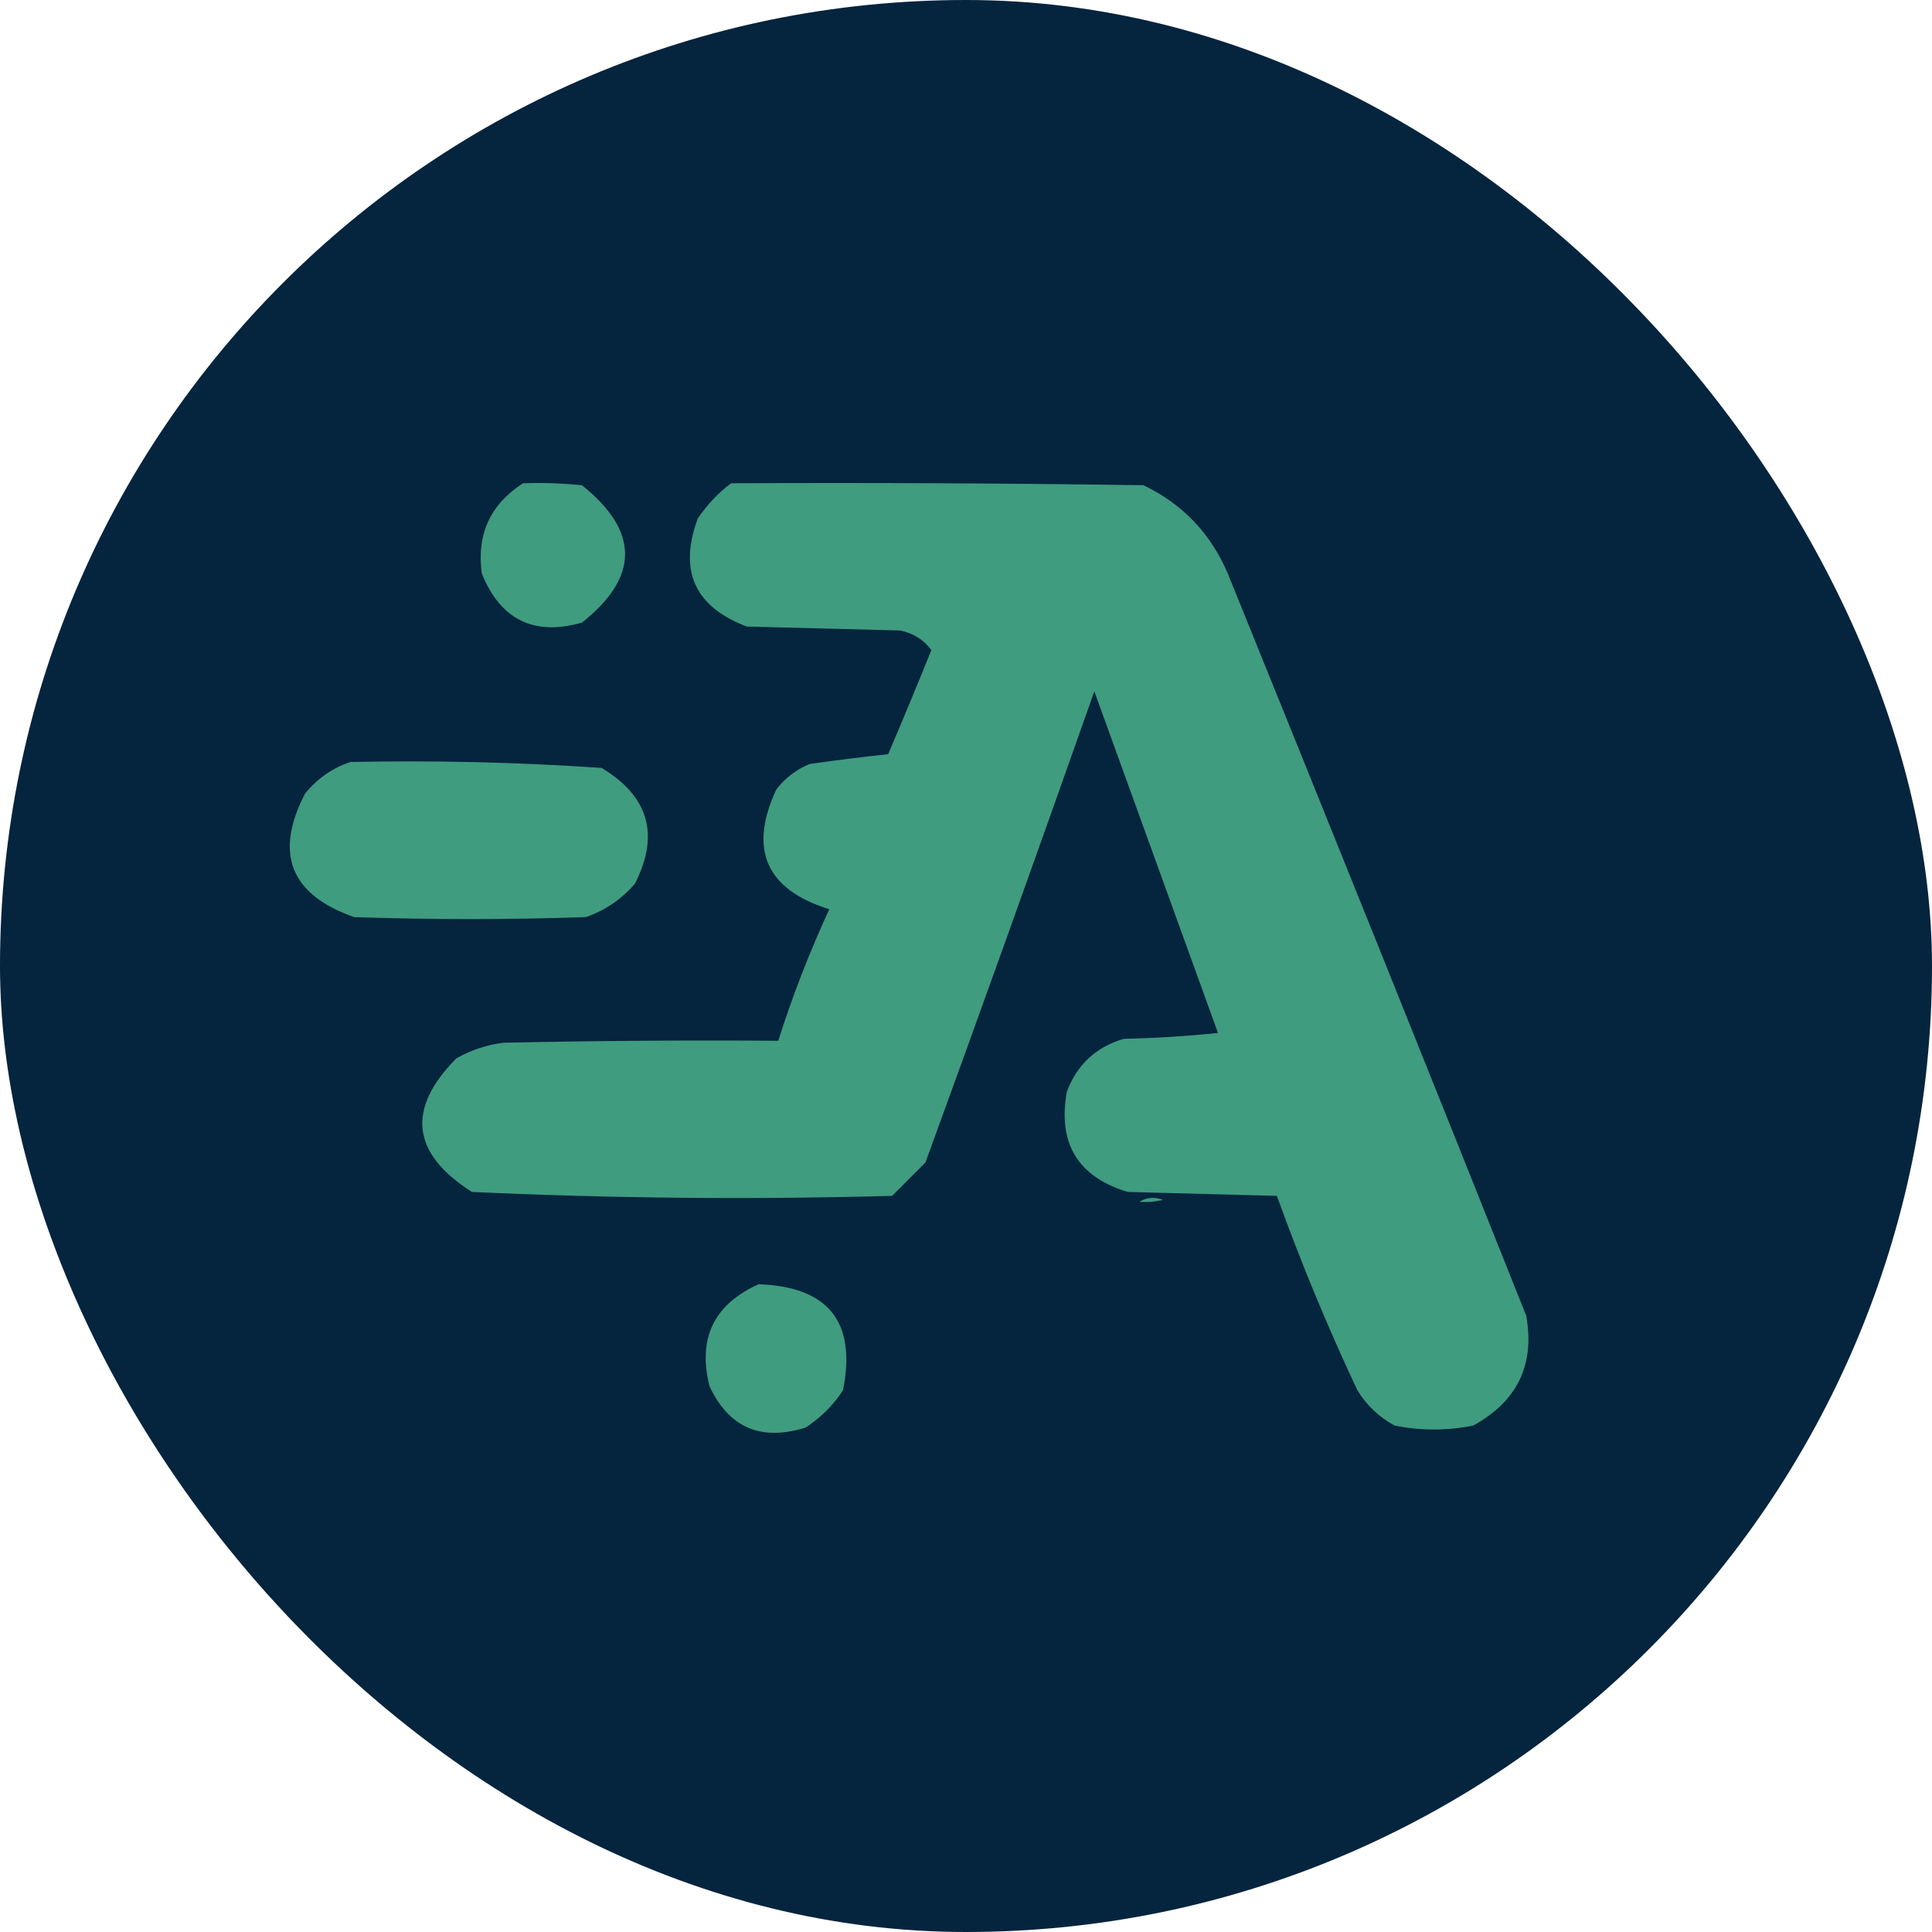<svg width="60" height="60" viewBox="0 0 60 60" fill="none" xmlns="http://www.w3.org/2000/svg">
<rect width="60" height="60" rx="30" fill="#05243E"/>
<path fill-rule="evenodd" clip-rule="evenodd" d="M16.243 15.008C16.854 14.987 17.464 15.008 18.072 15.069C19.859 16.498 19.859 17.921 18.072 19.336C16.584 19.759 15.547 19.251 14.963 17.812C14.797 16.6 15.224 15.665 16.243 15.008ZM22.706 15.008C26.974 14.987 31.241 15.008 35.509 15.069C36.725 15.65 37.599 16.564 38.13 17.812C41.243 25.485 44.332 33.166 47.398 40.858C47.672 42.382 47.123 43.52 45.751 44.272C44.947 44.435 44.117 44.435 43.313 44.272C42.828 44.011 42.442 43.645 42.154 43.175C41.227 41.203 40.393 39.189 39.655 37.139L35.021 37.017C33.474 36.546 32.844 35.51 33.131 33.908C33.444 33.066 34.034 32.517 34.899 32.261C35.877 32.241 36.853 32.18 37.826 32.079C36.542 28.538 35.262 25.001 33.985 21.47C32.263 26.357 30.515 31.235 28.741 36.102L27.705 37.139C23.35 37.258 19.001 37.217 14.658 37.017C12.778 35.823 12.616 34.441 14.17 32.871C14.62 32.613 15.118 32.447 15.633 32.383C18.478 32.322 21.323 32.302 24.169 32.322C24.611 30.929 25.141 29.565 25.754 28.238C23.791 27.624 23.242 26.385 24.108 24.519C24.384 24.161 24.73 23.897 25.144 23.726C25.956 23.611 26.768 23.509 27.583 23.421C28.043 22.345 28.49 21.268 28.924 20.19C28.688 19.867 28.363 19.664 27.949 19.58L23.193 19.458C21.577 18.847 21.069 17.729 21.669 16.105C21.963 15.669 22.309 15.303 22.706 15.008Z" fill="#3F9C7F"/>
<path fill-rule="evenodd" clip-rule="evenodd" d="M10.878 23.665C13.486 23.61 16.087 23.671 18.682 23.848C20.147 24.726 20.493 25.925 19.718 27.445C19.301 27.928 18.793 28.273 18.194 28.482C15.797 28.563 13.397 28.563 11 28.482C9.016 27.787 8.508 26.506 9.476 24.641C9.86 24.176 10.327 23.851 10.878 23.665ZM35.387 37.322C35.605 37.185 35.849 37.165 36.118 37.261C35.88 37.321 35.632 37.342 35.387 37.322ZM23.559 39.883C25.729 39.959 26.603 41.056 26.181 43.175C25.88 43.638 25.485 44.032 25.022 44.333C23.637 44.768 22.641 44.342 22.035 43.053C21.661 41.566 22.169 40.509 23.559 39.883Z" fill="#3F9C7F"/>
</svg>
